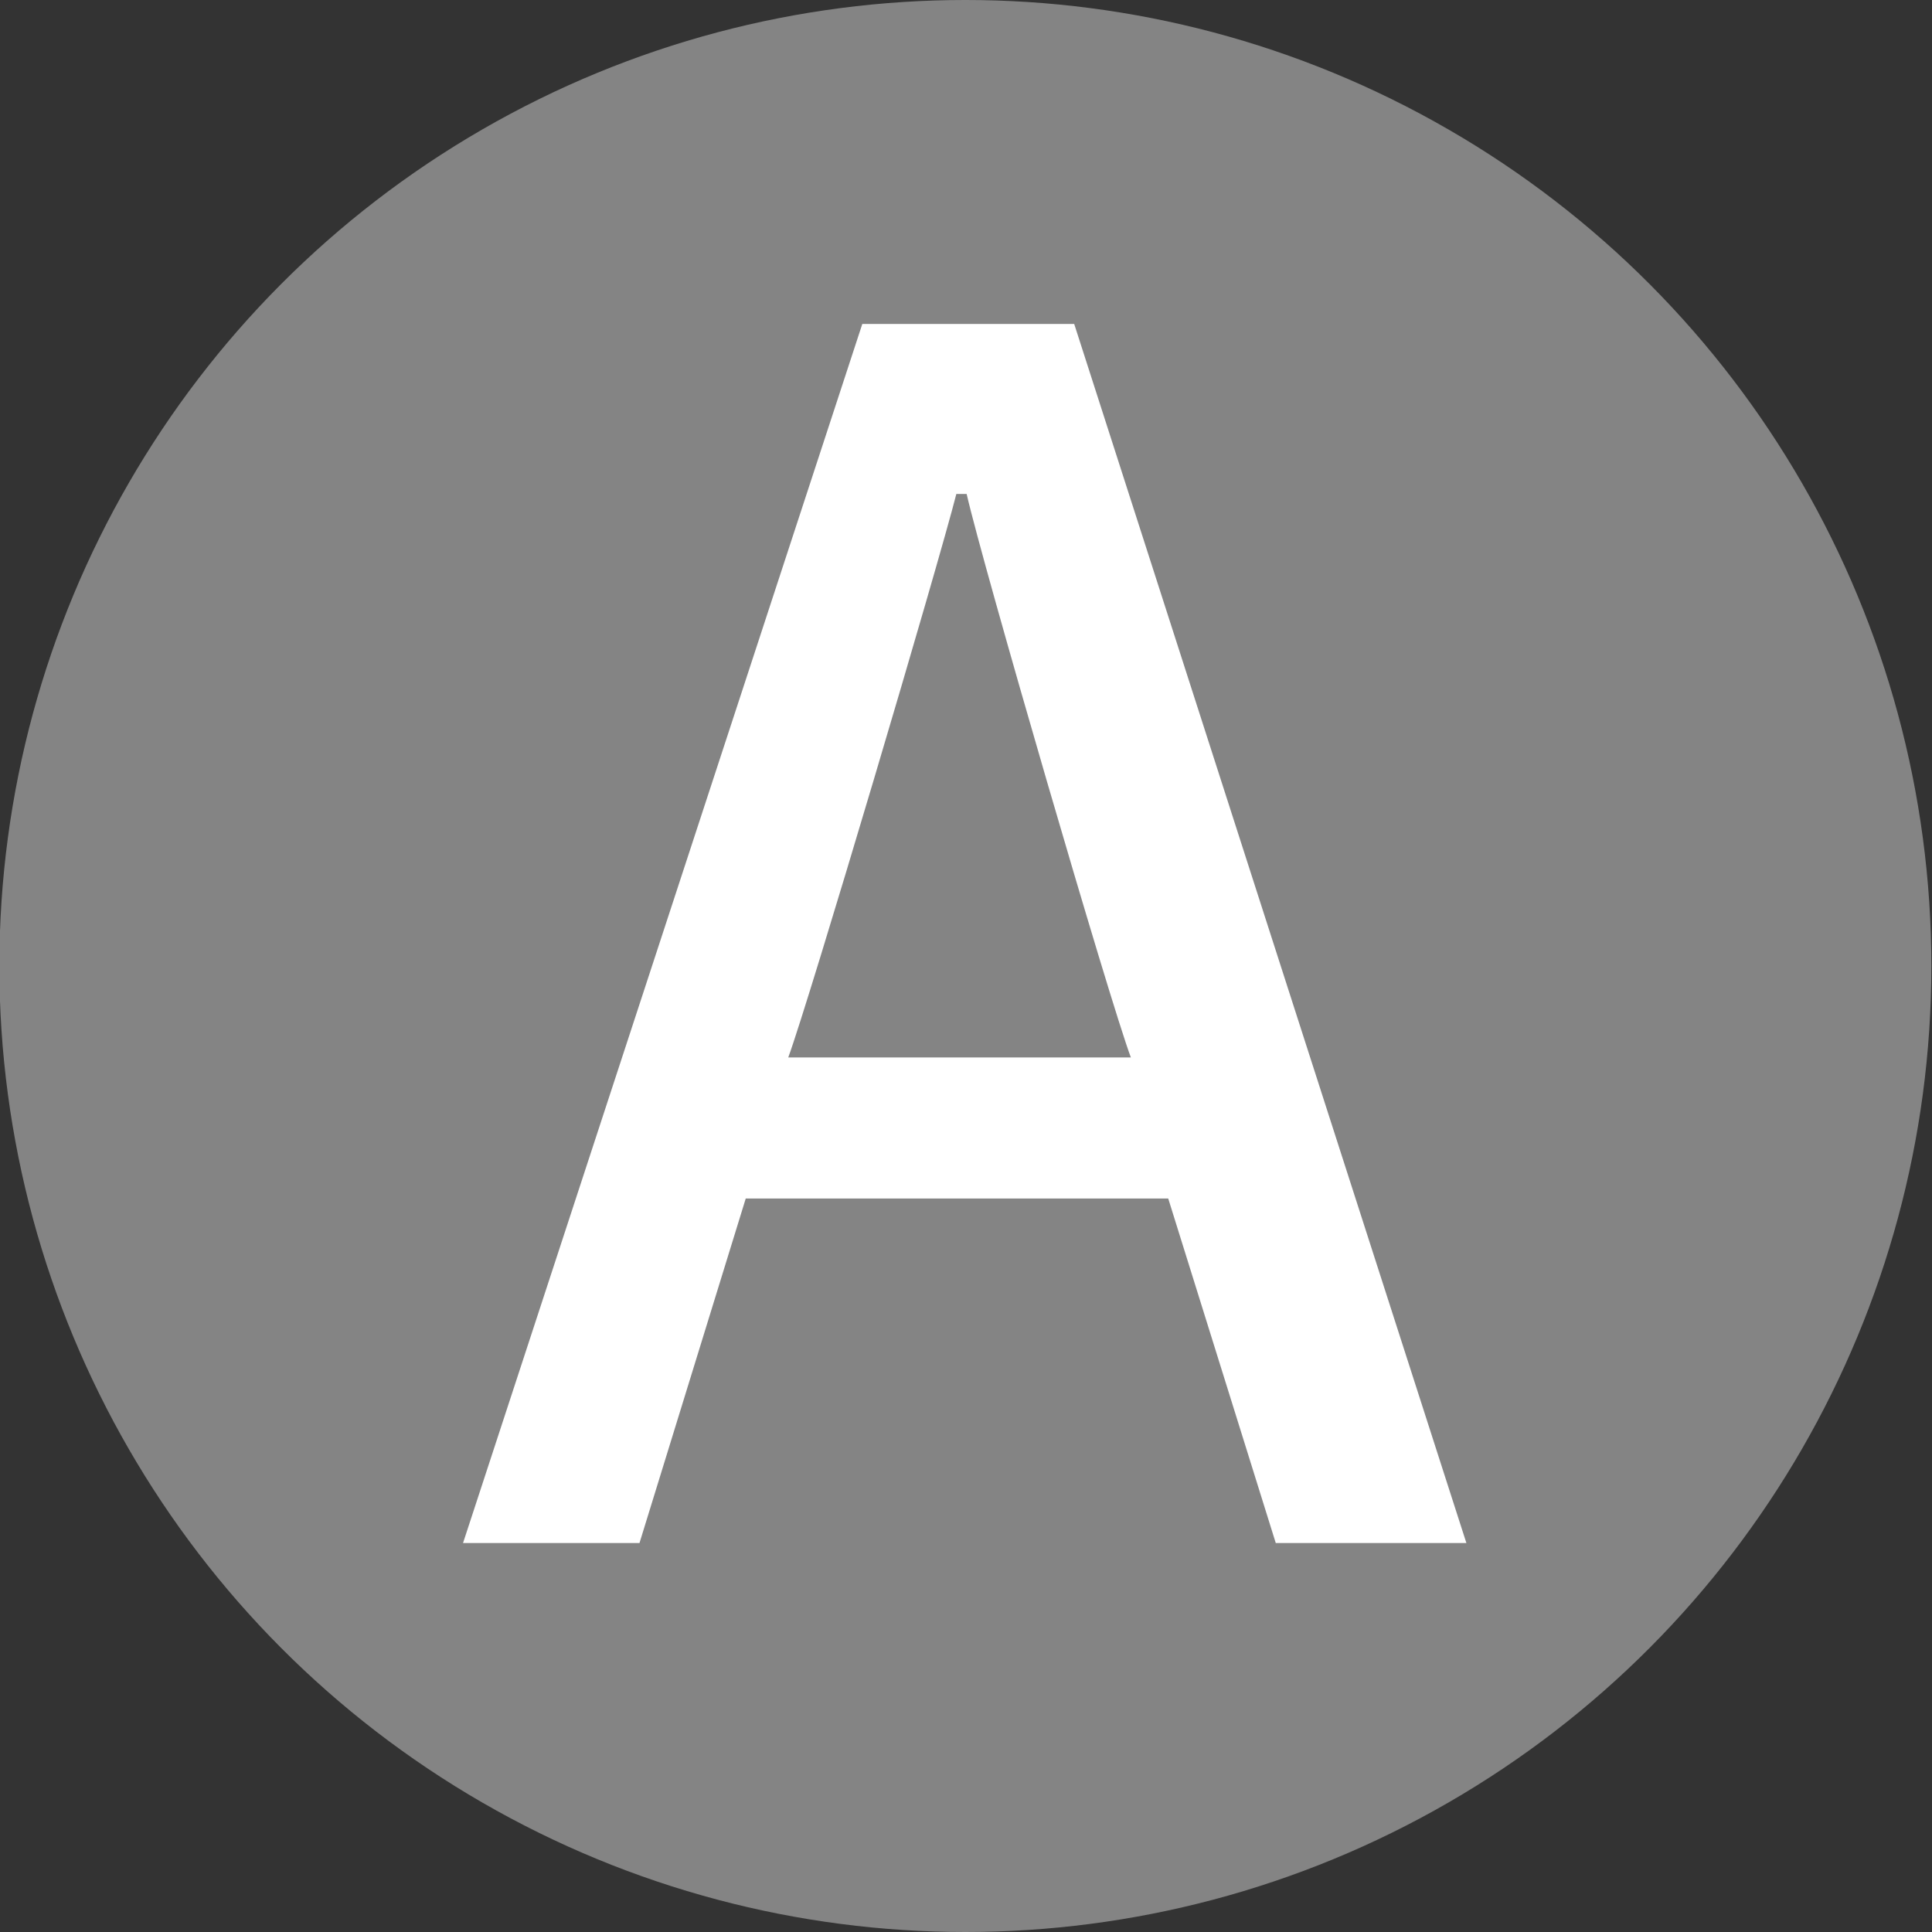 <svg xmlns="http://www.w3.org/2000/svg" version="1.1" xmlns:xlink="http://www.w3.org/1999/xlink" xmlns:svgjs="http://svgjs.dev/svgjs" width="300" height="300"><rect width="100%" height="100%" fill="#333333" stroke="none"/><svg id="SvgjsSvg1008" xmlns="http://www.w3.org/2000/svg" version="1.1" viewBox="0 0 300 300">
  <!-- Generator: Adobe Illustrator 29.3.0, SVG Export Plug-In . SVG Version: 2.1.0 Build 146)  -->
  <defs>
    <style>
      .st0 {
        fill: #848484;
      }

      .st1 {
        fill: #fff;
      }
    </style>
  </defs>
  <circle class="st0" cx="149.9" cy="150" r="150"></circle>
  <path class="st1" d="M198.1,239.6l-16.7-53.5h-65.6l-16.5,53.5h-27.4l62-189.3h32.9l60.9,189.3h-29.6ZM150.1,76.7h-1.6c-2.7,10.7-22.8,78.5-26.1,87.5h53.2c-3.3-8.8-23-76.5-25.5-87.5Z"></path>
</svg><style>@media (prefers-color-scheme: light) { :root { filter: none; } }
@media (prefers-color-scheme: dark) { :root { filter: none; } }
</style></svg>